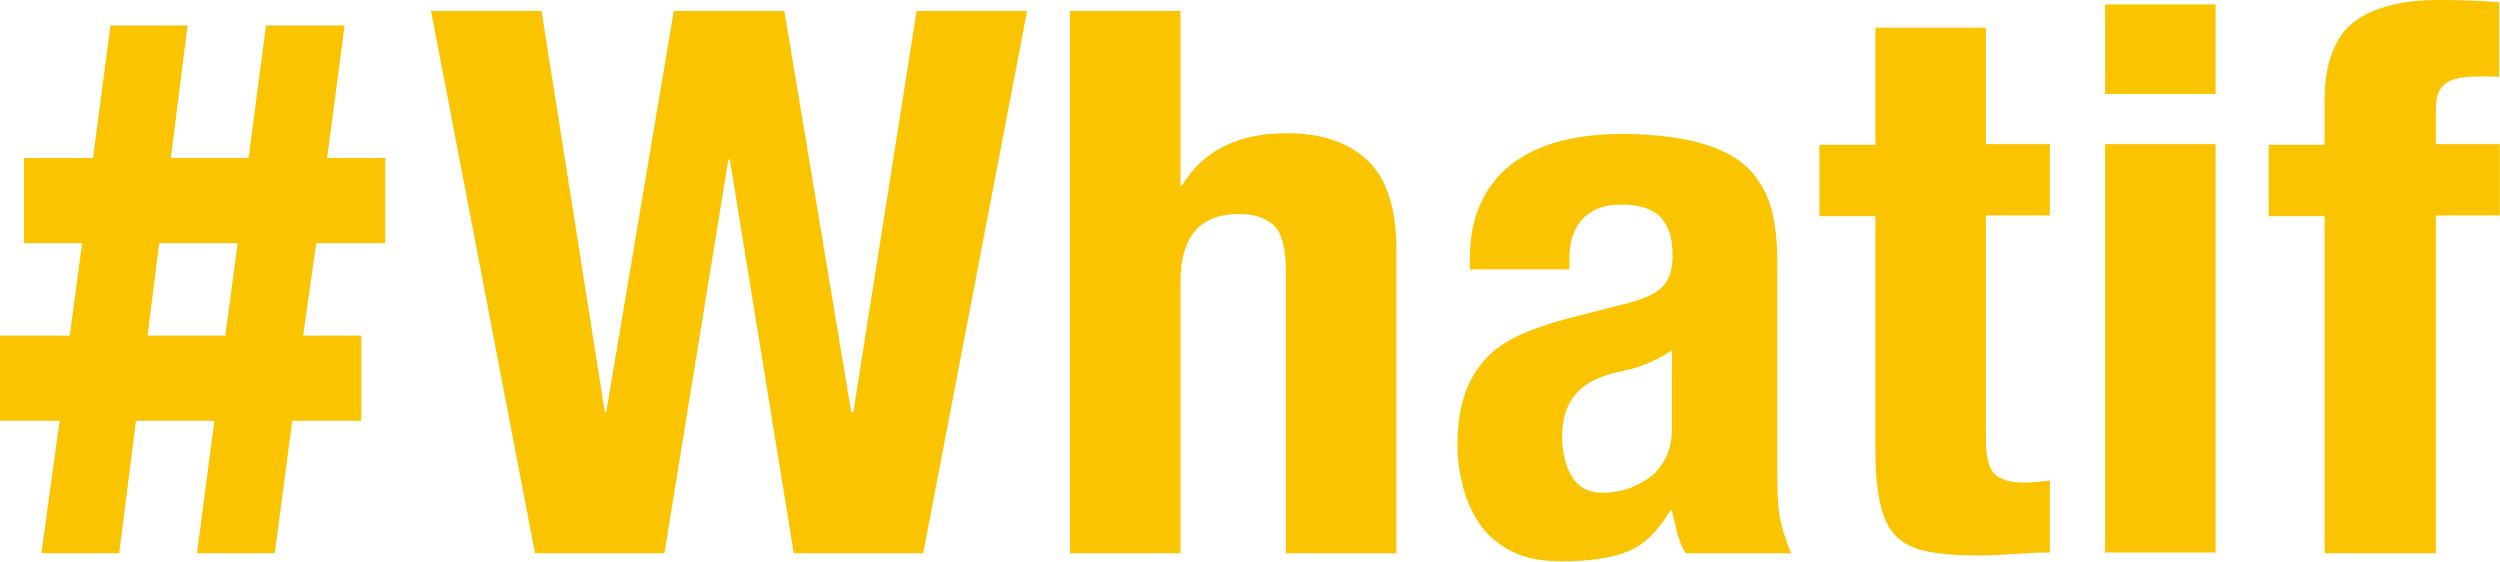 <svg width="596" height="134" viewBox="0 0 596 134" fill="none" xmlns="http://www.w3.org/2000/svg">
<path d="M9.878 131.897H28.42L32.406 100.311H51.122L46.963 131.897H65.505L69.664 100.311H86.127V80.006H72.264L75.383 57.965H91.846V37.66H77.983L82.142 6.074H63.426L59.267 37.66H40.724L44.71 6.074H26.341L22.182 37.66H5.719V57.965H19.582L16.636 80.006H0V100.311H14.21L9.878 131.897ZM37.952 57.965H56.667L53.721 80.006H35.179L37.952 57.965Z" fill="#FBC400"/>
<path d="M158.391 131.897L173.641 38.007H173.988L189.238 131.897H220.084L244.865 2.603H218.524L203.448 98.228H202.928L186.985 2.603H160.644L144.528 98.228H144.181L129.104 2.603H102.764L127.545 131.897H158.391Z" fill="#FBC400"/>
<path d="M281.43 67.163C281.43 56.403 286.109 51.023 295.294 51.023C299.28 51.023 302.053 52.065 303.959 53.974C305.692 55.883 306.558 59.527 306.558 64.56V131.897H332.899V59.527C332.899 49.808 330.646 42.693 326.14 38.354C321.635 34.016 315.223 31.759 306.732 31.759C295.121 31.759 286.803 35.925 281.777 44.255H281.43V2.603H255.09V131.897H281.43V67.163Z" fill="#FBC400"/>
<path d="M398.231 121.657H398.578C398.924 123.393 399.444 125.128 399.791 126.864C400.311 128.599 400.83 130.335 401.87 131.897H426.998C425.785 128.946 424.918 126.343 424.399 123.74C423.879 121.137 423.705 117.666 423.705 112.98V61.783C423.705 57.444 423.185 53.453 422.319 49.808C421.279 46.164 419.546 43.04 416.947 40.263C414.347 37.66 410.535 35.577 405.683 34.189C400.83 32.801 394.419 31.933 386.62 31.933C381.595 31.933 376.916 32.453 372.583 33.495C368.251 34.536 364.439 36.272 361.146 38.528C357.853 40.957 355.254 43.908 353.348 47.726C351.441 51.544 350.402 56.23 350.402 61.957V64.213H374.143V61.436C374.143 57.618 375.183 54.494 377.262 52.238C379.342 49.982 382.288 48.767 386.447 48.767C390.953 48.767 394.072 49.808 395.978 51.891C397.884 53.974 398.751 56.924 398.751 60.742C398.751 64.039 398.058 66.469 396.498 68.204C394.938 69.94 392.166 71.155 388.353 72.196L373.45 76.014C368.944 77.229 364.958 78.617 361.666 80.179C358.373 81.741 355.774 83.65 353.694 86.08C351.615 88.51 350.055 91.286 349.015 94.584C347.976 97.881 347.456 101.873 347.456 106.385C347.456 109.683 347.976 112.98 348.842 116.277C349.709 119.575 351.095 122.525 353.001 125.302C354.907 127.905 357.507 129.988 360.626 131.55C363.745 133.112 367.731 133.806 372.237 133.806C378.649 133.806 383.848 133.112 387.833 131.55C391.646 130.161 395.112 126.864 398.231 121.657ZM387.833 116.624C385.927 117.145 384.021 117.492 382.288 117.492C378.649 117.492 376.223 116.104 374.663 113.501C373.103 110.897 372.41 107.6 372.41 103.955C372.41 99.617 373.623 96.146 375.876 93.716C378.129 91.113 381.941 89.377 387.313 88.336C389.046 87.989 390.779 87.468 392.859 86.601C394.938 85.733 396.845 84.692 398.578 83.477V102.394C398.578 104.997 398.058 107.426 397.018 109.335C395.978 111.244 394.765 112.806 393.032 114.021C391.473 115.063 389.74 115.93 387.833 116.624Z" fill="#FBC400"/>
<path d="M488.864 114.542C487.998 114.715 486.958 114.715 485.918 114.889C484.878 114.889 483.839 115.062 482.799 115.062C478.986 115.062 476.387 114.195 475.174 112.633C473.961 111.071 473.441 108.294 473.441 104.476V51.37H488.691V34.362H473.441V6.595H447.1V34.536H433.756V51.544H447.1V107.253C447.1 112.286 447.447 116.277 448.14 119.575C448.833 122.872 449.873 125.475 451.606 127.384C453.339 129.293 455.765 130.682 459.057 131.376C462.35 132.07 466.509 132.417 471.535 132.417C474.654 132.417 477.427 132.244 480.199 132.07C482.972 131.897 485.745 131.723 488.691 131.723V114.542H488.864Z" fill="#FBC400"/>
<path d="M528.202 34.362H501.861V131.723H528.202V34.362Z" fill="#FBC400"/>
<path d="M528.202 1.041H501.861V22.388H528.202V1.041Z" fill="#FBC400"/>
<path d="M554.369 131.897H580.71V51.37H595.96V34.363H580.71V25.859C580.71 23.082 581.403 21.173 582.963 19.958C584.523 18.743 587.122 18.223 590.761 18.223H593.187C594.401 18.223 595.267 18.223 595.787 18.396V0.521C591.108 0.174 586.429 0 581.577 0C577.418 0 573.605 0.347 570.139 1.215C566.673 2.083 563.727 3.297 561.475 5.033C559.048 6.768 557.316 9.198 556.102 12.322C554.889 15.272 554.196 19.09 554.196 23.429V34.536H540.853V51.544H554.196V131.897H554.369Z" fill="#FBC400"/>
</svg>
